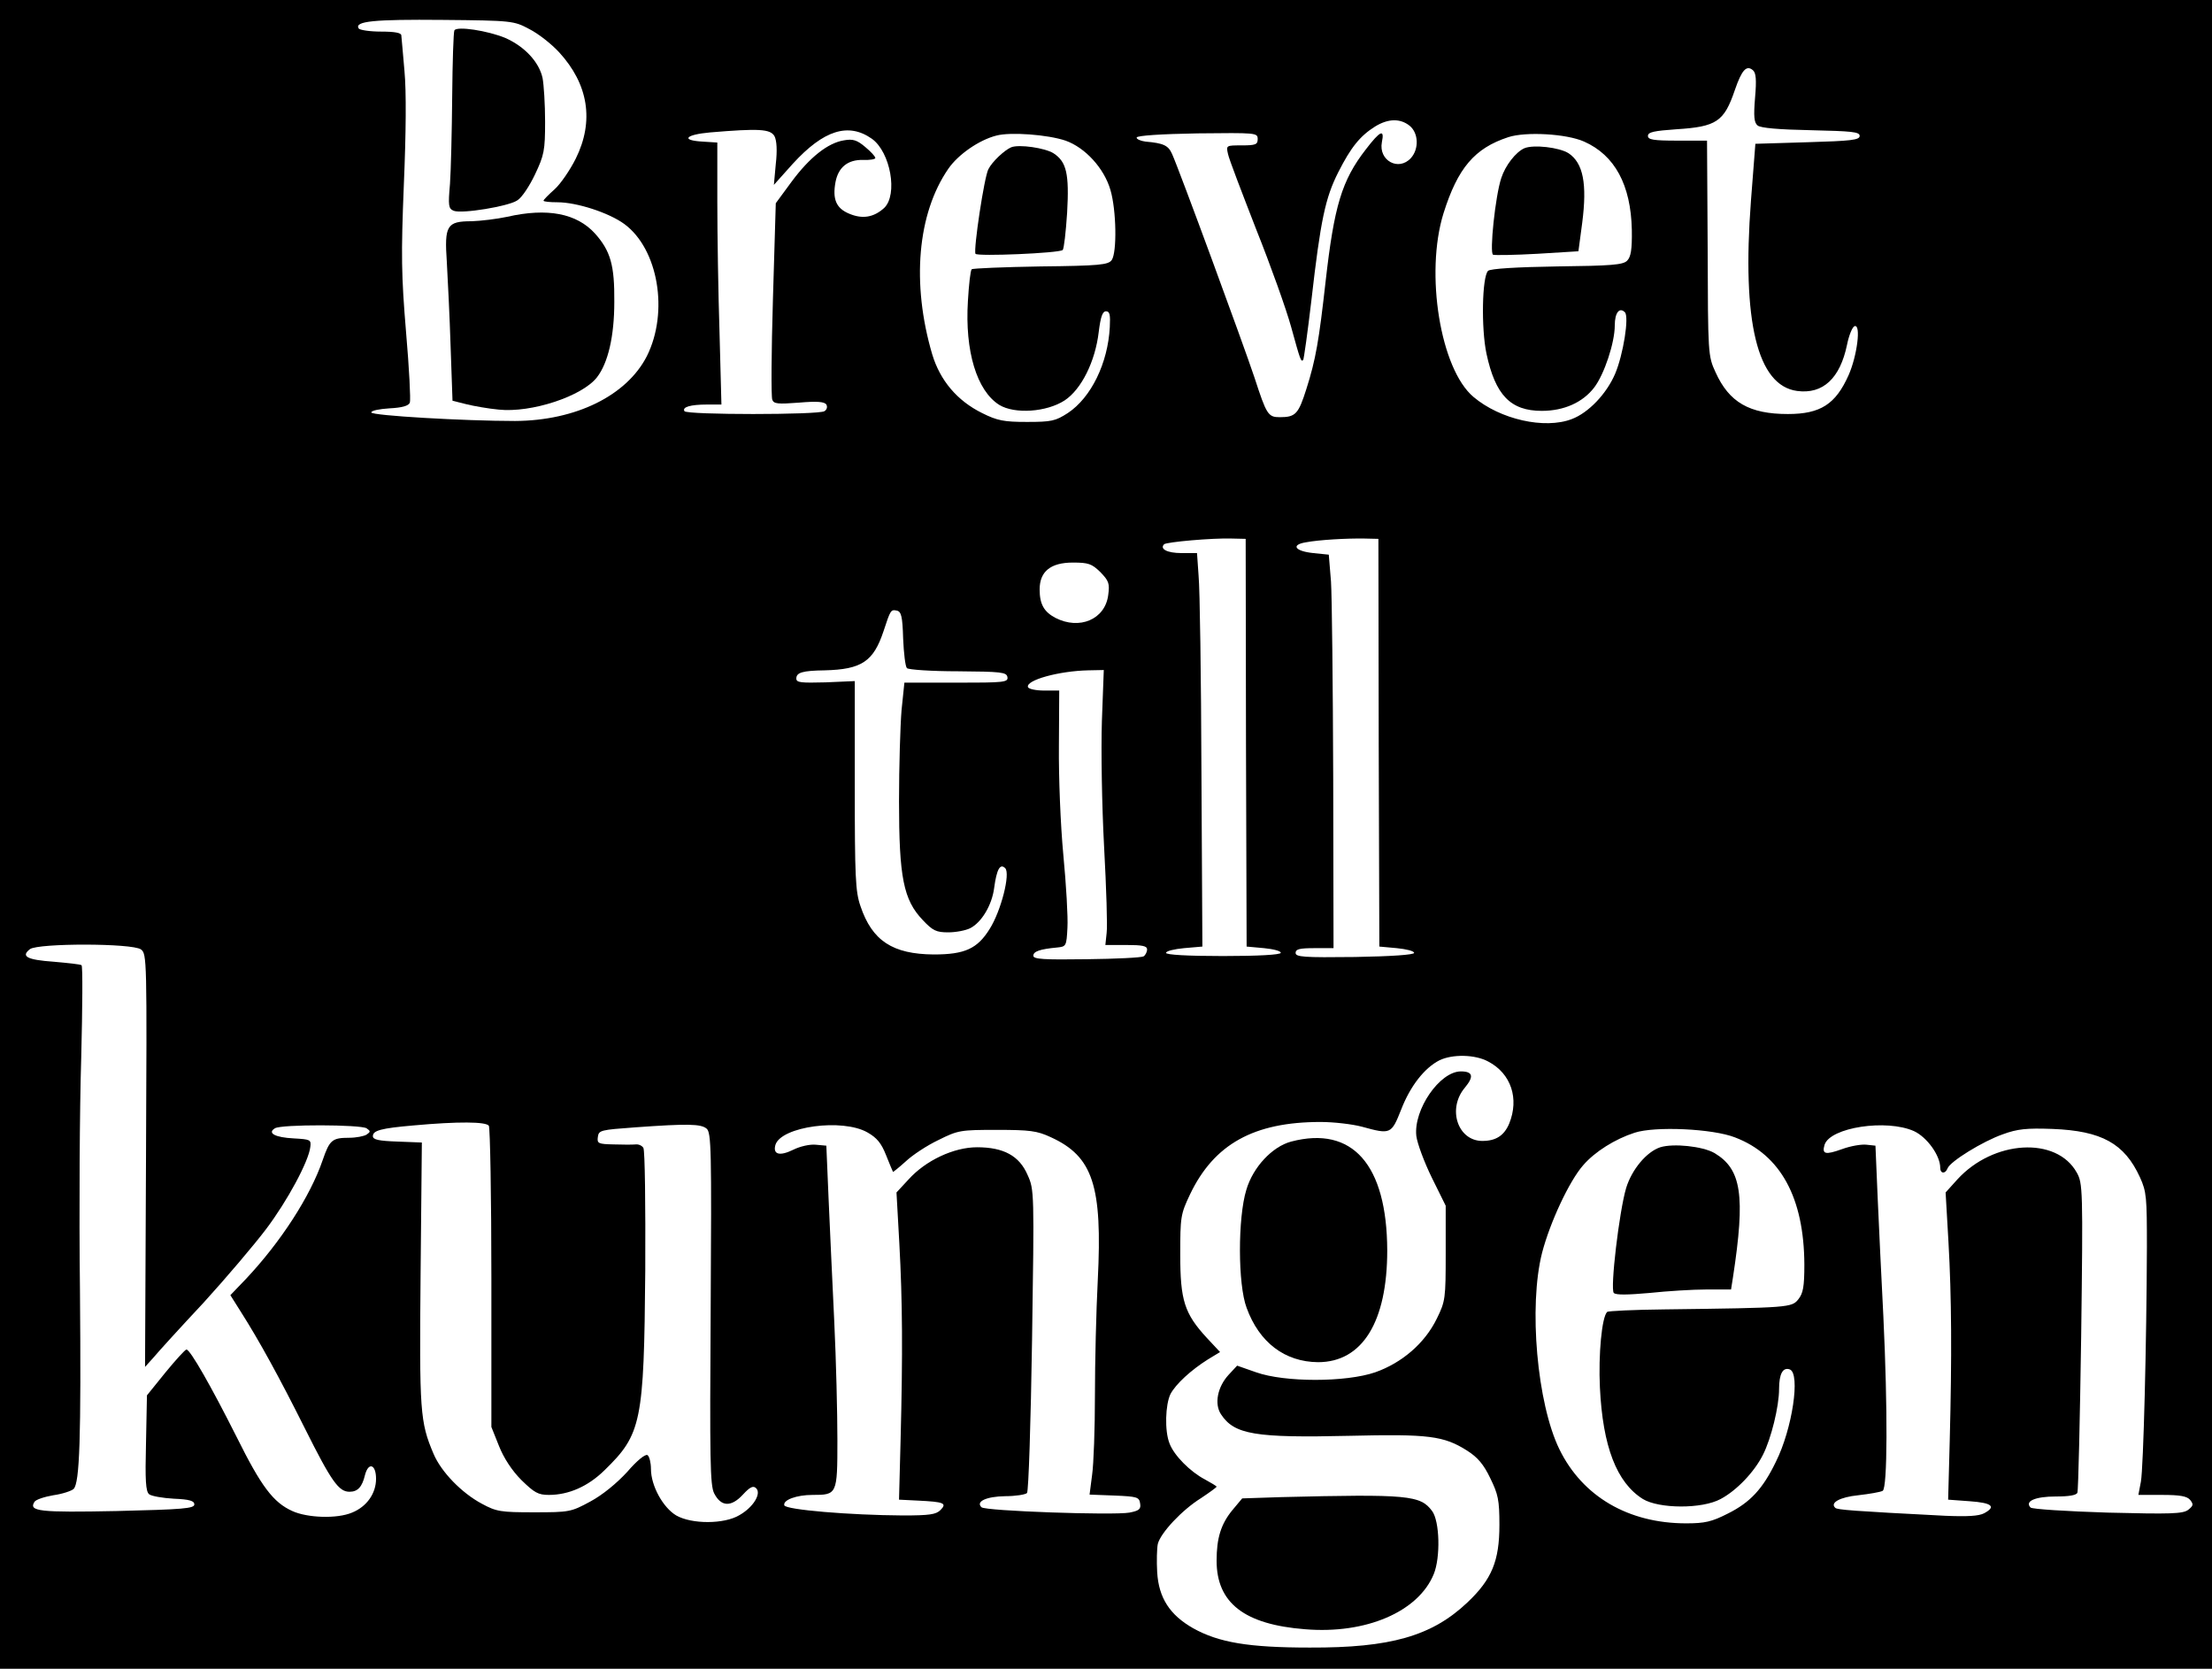  <svg version="1.0" xmlns="http://www.w3.org/2000/svg" width="700pt" height="528pt" viewBox="0 0 700 528" preserveAspectRatio="xMidYMid meet">
<g transform="translate(0,528) scale(0.1,-0.1)" fill="#000000" stroke="none">
<path d="M0 2640 l0 -2640 3500 0 3500 0 0 2640 0 2640 -3500 0 -3500 0 0
-2640z m1675 2548 c28 -14 70 -47 94 -73 93 -101 112 -218 53 -337 -18 -36
-48 -80 -67 -97 -19 -17 -35 -33 -35 -36 0 -3 20 -5 44 -5 61 0 163 -33 212
-69 107 -79 141 -278 71 -418 -64 -125 -225 -204 -417 -205 -160 0 -455 17
-455 27 0 6 26 11 58 13 40 2 60 8 64 18 3 8 -2 108 -12 223 -15 180 -16 244
-7 467 7 165 8 295 2 359 -5 55 -9 106 -10 113 0 8 -20 12 -64 12 -36 0 -68 5
-71 10 -14 23 49 29 265 27 222 -2 226 -3 275 -29z m3879 -217 c-5 -60 -3 -79
8 -88 9 -8 67 -13 169 -15 129 -3 154 -5 154 -18 0 -13 -27 -16 -165 -20
l-165 -5 -14 -180 c-29 -383 20 -585 146 -602 82 -11 136 40 158 146 6 30 17
57 24 59 21 7 8 -94 -19 -155 -41 -92 -89 -123 -192 -123 -122 0 -186 37 -229
132 -24 52 -24 58 -25 393 l-2 340 -93 0 c-77 0 -94 3 -94 15 0 12 19 16 90
21 127 8 151 24 185 124 22 64 37 80 57 63 10 -8 12 -30 7 -87z m-1093 -89
c28 -23 30 -73 4 -102 -39 -43 -103 -8 -92 50 9 43 -5 37 -51 -23 -76 -98
-100 -179 -127 -417 -21 -187 -31 -247 -61 -341 -25 -79 -34 -89 -84 -89 -37
0 -42 8 -80 125 -35 105 -239 660 -261 708 -12 27 -27 34 -84 39 -16 2 -29 8
-28 13 2 6 77 11 193 13 185 2 190 2 190 -18 0 -17 -6 -20 -50 -20 -50 0 -50
0 -44 -27 3 -16 44 -122 89 -238 46 -115 96 -255 111 -310 29 -105 31 -111 38
-104 2 2 14 87 26 189 29 254 44 324 85 405 40 79 69 115 117 145 41 25 79 26
109 2z m-2010 -33 c7 -14 9 -45 4 -88 l-6 -66 60 67 c98 107 176 131 250 79
59 -42 83 -177 39 -219 -33 -30 -69 -36 -111 -18 -41 17 -53 46 -43 100 9 47
39 71 87 70 21 -1 39 2 39 6 0 5 -14 20 -32 35 -26 22 -39 26 -67 21 -51 -8
-109 -54 -166 -131 l-50 -68 -9 -303 c-5 -167 -6 -310 -2 -319 5 -13 18 -14
84 -9 58 5 81 3 87 -6 4 -7 2 -16 -6 -21 -18 -12 -436 -12 -443 0 -8 13 19 21
71 21 l46 0 -6 227 c-4 124 -7 311 -7 414 l0 188 -47 3 c-70 4 -54 22 24 29
155 13 191 11 204 -12z m921 -14 c62 -22 122 -87 142 -156 19 -64 21 -198 4
-222 -11 -15 -39 -18 -225 -20 -117 -2 -215 -6 -218 -9 -4 -3 -9 -49 -12 -100
-10 -159 28 -284 99 -329 49 -30 150 -23 207 14 53 35 97 123 108 217 6 48 12
65 23 65 12 0 14 -11 12 -50 -6 -114 -59 -223 -133 -272 -39 -25 -51 -28 -129
-28 -73 0 -94 4 -142 28 -79 39 -133 103 -158 186 -66 224 -47 445 51 587 31
45 97 91 152 105 45 12 163 3 219 -16z m1641 -3 c97 -43 148 -137 151 -279 1
-63 -3 -86 -15 -98 -13 -13 -50 -16 -222 -18 -126 -2 -211 -7 -218 -14 -19
-19 -22 -182 -5 -262 28 -131 76 -181 175 -181 71 0 130 27 166 74 32 42 65
142 65 196 0 41 15 59 32 42 14 -14 -5 -134 -31 -195 -27 -63 -84 -123 -137
-143 -86 -33 -227 -1 -311 70 -105 88 -154 391 -95 581 45 143 98 206 205 241
55 18 184 11 240 -14z m-1070 -1902 l2 -645 55 -5 c30 -3 54 -9 53 -15 -2 -6
-71 -10 -183 -10 -113 0 -180 4 -180 10 0 6 26 12 57 15 l58 5 -3 550 c-1 303
-5 583 -9 623 l-5 72 -49 0 c-45 0 -70 13 -55 28 8 7 152 20 214 18 l44 -1 1
-645z m420 0 l2 -645 55 -5 c30 -3 55 -9 55 -15 0 -6 -71 -11 -187 -13 -163
-2 -188 0 -188 13 0 12 13 15 60 15 l60 0 -1 538 c-1 295 -4 575 -7 622 l-7
85 -49 5 c-58 6 -72 26 -24 34 42 8 131 13 186 12 l44 -1 1 -645z m-881 540
c27 -28 30 -36 25 -73 -10 -77 -91 -111 -167 -72 -36 19 -50 43 -50 90 0 57
35 85 105 85 50 0 60 -4 87 -30z m-624 -210 c2 -47 7 -89 12 -94 5 -5 78 -10
162 -10 137 -1 153 -3 156 -18 3 -17 -10 -18 -161 -18 l-165 0 -9 -87 c-4 -49
-8 -178 -8 -288 0 -241 14 -312 75 -376 32 -34 43 -39 81 -39 24 0 55 6 69 13
36 18 69 73 76 127 8 60 19 79 35 63 17 -17 -13 -135 -49 -192 -39 -63 -79
-81 -177 -81 -130 1 -195 43 -232 153 -16 46 -18 92 -18 382 l0 330 -92 -4
c-78 -2 -93 -1 -93 12 0 19 19 25 90 26 117 3 154 28 186 124 22 67 23 69 42
65 14 -3 18 -18 20 -88z m629 -262 c-3 -91 0 -267 7 -398 7 -129 11 -252 8
-272 l-4 -38 66 0 c51 0 66 -3 66 -14 0 -8 -5 -18 -11 -22 -7 -4 -88 -8 -180
-9 -136 -2 -169 0 -169 11 0 14 22 21 75 26 29 3 30 4 33 63 2 33 -4 136 -13
230 -9 95 -15 247 -14 345 l1 175 -47 0 c-27 0 -50 5 -52 11 -7 22 98 51 191
53 l49 1 -6 -162z m-3041 -722 c19 -14 19 -31 16 -668 l-3 -653 27 30 c14 17
85 95 158 173 72 79 161 184 198 233 68 90 135 215 140 260 3 23 0 24 -52 27
-60 3 -85 17 -60 32 20 13 271 12 290 0 13 -9 13 -11 0 -20 -8 -5 -33 -10 -55
-10 -54 0 -62 -7 -84 -71 -39 -114 -132 -258 -243 -376 l-49 -51 34 -54 c56
-88 120 -204 202 -368 84 -168 107 -200 141 -200 26 0 40 15 49 53 11 42 35
34 35 -12 0 -46 -29 -88 -76 -107 -47 -20 -141 -17 -189 5 -60 27 -98 77 -176
234 -80 159 -147 277 -159 277 -4 0 -34 -33 -66 -72 l-59 -73 -3 -151 c-3
-118 -1 -153 10 -162 8 -6 43 -12 78 -14 50 -2 65 -7 65 -18 0 -13 -36 -16
-245 -21 -246 -5 -280 -1 -261 29 4 7 31 16 60 21 29 4 58 14 64 20 19 19 24
159 20 631 -3 245 -1 575 4 733 4 159 5 291 1 293 -4 3 -43 7 -88 11 -85 6
-105 17 -75 40 27 19 323 19 351 -1z m4264 -355 c72 -38 98 -117 66 -196 -16
-38 -42 -55 -85 -55 -78 0 -112 102 -55 169 29 35 25 51 -13 51 -67 0 -150
-121 -141 -204 3 -24 25 -83 49 -132 l44 -89 0 -150 c0 -144 -1 -152 -28 -207
-38 -78 -110 -140 -195 -170 -93 -32 -287 -32 -377 0 l-60 21 -27 -29 c-35
-38 -46 -92 -24 -125 42 -64 108 -75 407 -68 250 6 298 0 372 -47 33 -21 52
-43 73 -87 25 -51 29 -69 29 -148 0 -114 -24 -172 -101 -245 -113 -107 -244
-144 -499 -143 -194 0 -288 16 -369 61 -74 42 -109 96 -114 177 -2 35 -1 76 2
90 9 35 76 107 137 145 27 18 49 34 49 36 0 2 -17 12 -37 23 -46 24 -98 76
-112 114 -16 40 -13 123 3 156 17 32 65 76 119 110 l38 23 -42 45 c-71 77 -84
119 -84 263 0 119 1 128 31 191 76 159 202 229 413 229 42 0 101 -7 131 -15
91 -25 93 -24 124 54 29 75 74 132 121 156 41 20 113 19 155 -4z m-3163 -203
c4 -7 8 -224 8 -483 l0 -470 24 -60 c15 -38 41 -78 71 -108 41 -40 53 -47 87
-47 63 0 124 27 176 78 117 114 125 151 129 632 1 206 -1 381 -6 388 -4 7 -15
12 -24 11 -10 -1 -41 -1 -70 0 -49 1 -53 3 -50 24 3 21 9 22 118 30 167 12
208 11 226 -4 15 -12 16 -67 13 -569 -3 -480 -2 -559 11 -585 22 -43 54 -44
91 -4 23 25 33 29 42 20 17 -17 -9 -60 -53 -85 -48 -29 -151 -29 -200 -1 -42
25 -80 94 -80 147 0 20 -5 40 -11 44 -7 4 -34 -18 -64 -53 -33 -36 -78 -73
-117 -94 -61 -33 -66 -34 -178 -34 -105 0 -119 2 -165 27 -64 34 -129 101
-153 158 -43 101 -45 134 -41 570 l4 415 -77 3 c-59 2 -78 6 -78 17 0 18 25
25 128 34 143 13 230 12 239 -1z m1198 -21 c30 -17 44 -34 59 -72 11 -28 21
-51 22 -53 0 -1 19 14 40 33 21 20 68 51 104 68 62 31 70 32 185 32 104 0 127
-3 170 -23 134 -61 164 -154 149 -452 -5 -96 -9 -260 -9 -365 0 -104 -4 -218
-9 -252 l-8 -62 79 -3 c72 -3 78 -5 81 -25 3 -18 -3 -23 -34 -29 -51 -9 -457
5 -468 17 -19 18 15 34 75 35 33 0 64 5 69 10 5 5 12 223 16 484 7 467 7 476
-14 522 -26 61 -76 88 -160 88 -74 0 -163 -42 -217 -102 l-38 -41 9 -161 c10
-183 11 -347 4 -621 l-5 -190 60 -3 c82 -4 93 -8 71 -30 -14 -14 -35 -17 -119
-17 -168 1 -370 18 -375 32 -5 17 39 33 89 33 78 0 79 1 79 173 0 84 -4 253
-10 377 -6 124 -14 299 -18 390 l-7 165 -33 3 c-19 2 -50 -5 -72 -16 -43 -21
-65 -15 -56 16 19 58 212 84 291 39z m3312 4 c41 -19 83 -77 83 -116 0 -19 16
-20 23 -2 8 22 112 86 175 108 46 17 76 20 157 17 156 -6 228 -46 277 -153 21
-46 22 -64 22 -220 -1 -305 -11 -699 -19 -743 l-8 -42 75 0 c57 0 79 -4 89
-16 11 -14 10 -18 -6 -31 -17 -13 -55 -14 -255 -9 -129 4 -239 11 -244 16 -20
20 15 35 79 35 43 0 66 4 69 12 3 7 8 230 12 495 6 466 5 484 -14 518 -64 115
-264 103 -378 -22 l-37 -41 9 -156 c10 -176 11 -361 4 -631 l-5 -185 68 -5
c71 -5 85 -17 46 -38 -17 -9 -53 -11 -124 -8 -293 15 -341 19 -347 25 -18 16
14 34 73 40 35 4 70 10 77 14 15 10 16 257 2 552 -6 116 -14 284 -18 375 l-7
165 -28 3 c-16 2 -51 -4 -78 -14 -53 -19 -64 -16 -55 14 18 55 196 82 283 43z
m-566 -20 c144 -55 218 -191 219 -402 0 -71 -4 -91 -19 -110 -21 -26 -26 -27
-423 -32 -97 -1 -179 -5 -182 -8 -17 -16 -28 -135 -23 -239 9 -187 53 -301
136 -353 51 -31 187 -32 246 0 51 27 107 86 134 140 26 51 51 153 51 208 0 48
12 70 34 62 34 -13 8 -188 -44 -292 -42 -87 -82 -129 -152 -164 -51 -26 -73
-31 -132 -31 -183 0 -328 85 -401 234 -71 145 -98 453 -55 622 25 96 86 227
130 277 37 43 101 83 163 103 64 21 247 13 318 -15z"></path>
<path d="M1438 5184 c-3 -5 -6 -99 -7 -209 -1 -110 -4 -235 -7 -277 -6 -69 -5
-78 12 -85 26 -10 173 14 201 33 14 8 39 46 56 82 29 61 32 76 32 167 0 55 -4
117 -8 138 -11 51 -57 100 -118 127 -56 23 -153 38 -161 24z"></path>
<path d="M1605 4594 c-33 -7 -83 -13 -112 -14 -79 0 -87 -13 -79 -129 3 -53 9
-173 12 -268 l6 -171 44 -11 c24 -6 70 -14 102 -17 103 -11 264 42 311 102 35
45 55 129 55 239 1 116 -12 161 -61 216 -58 64 -151 82 -278 53z"></path>
<path d="M3200 4814 c-21 -9 -60 -45 -72 -69 -13 -22 -48 -256 -41 -268 5 -9
265 2 276 12 4 4 10 57 14 118 7 124 -2 161 -43 188 -27 17 -109 29 -134 19z"></path>
<path d="M4824 4811 c-27 -12 -60 -54 -73 -94 -19 -56 -38 -239 -26 -243 5 -2
69 -1 140 3 l130 8 12 90 c16 124 3 189 -43 220 -30 19 -111 28 -140 16z"></path>
<path d="M4086 1668 c-60 -16 -121 -81 -142 -153 -27 -88 -27 -299 1 -373 40
-110 121 -171 226 -172 140 0 219 127 219 354 -1 271 -110 395 -304 344z"></path>
<path d="M4053 543 l-122 -4 -31 -37 c-36 -44 -50 -88 -50 -160 0 -134 88
-202 280 -217 192 -16 358 55 407 174 22 53 19 168 -5 200 -37 50 -75 54 -479
44z"></path>
<path d="M5254 1650 c-43 -14 -90 -70 -108 -129 -22 -74 -51 -320 -39 -332 7
-7 45 -6 113 0 56 6 137 11 180 11 l78 0 6 38 c40 261 27 343 -59 394 -37 21
-129 31 -171 18z"></path>
</g>
</svg>